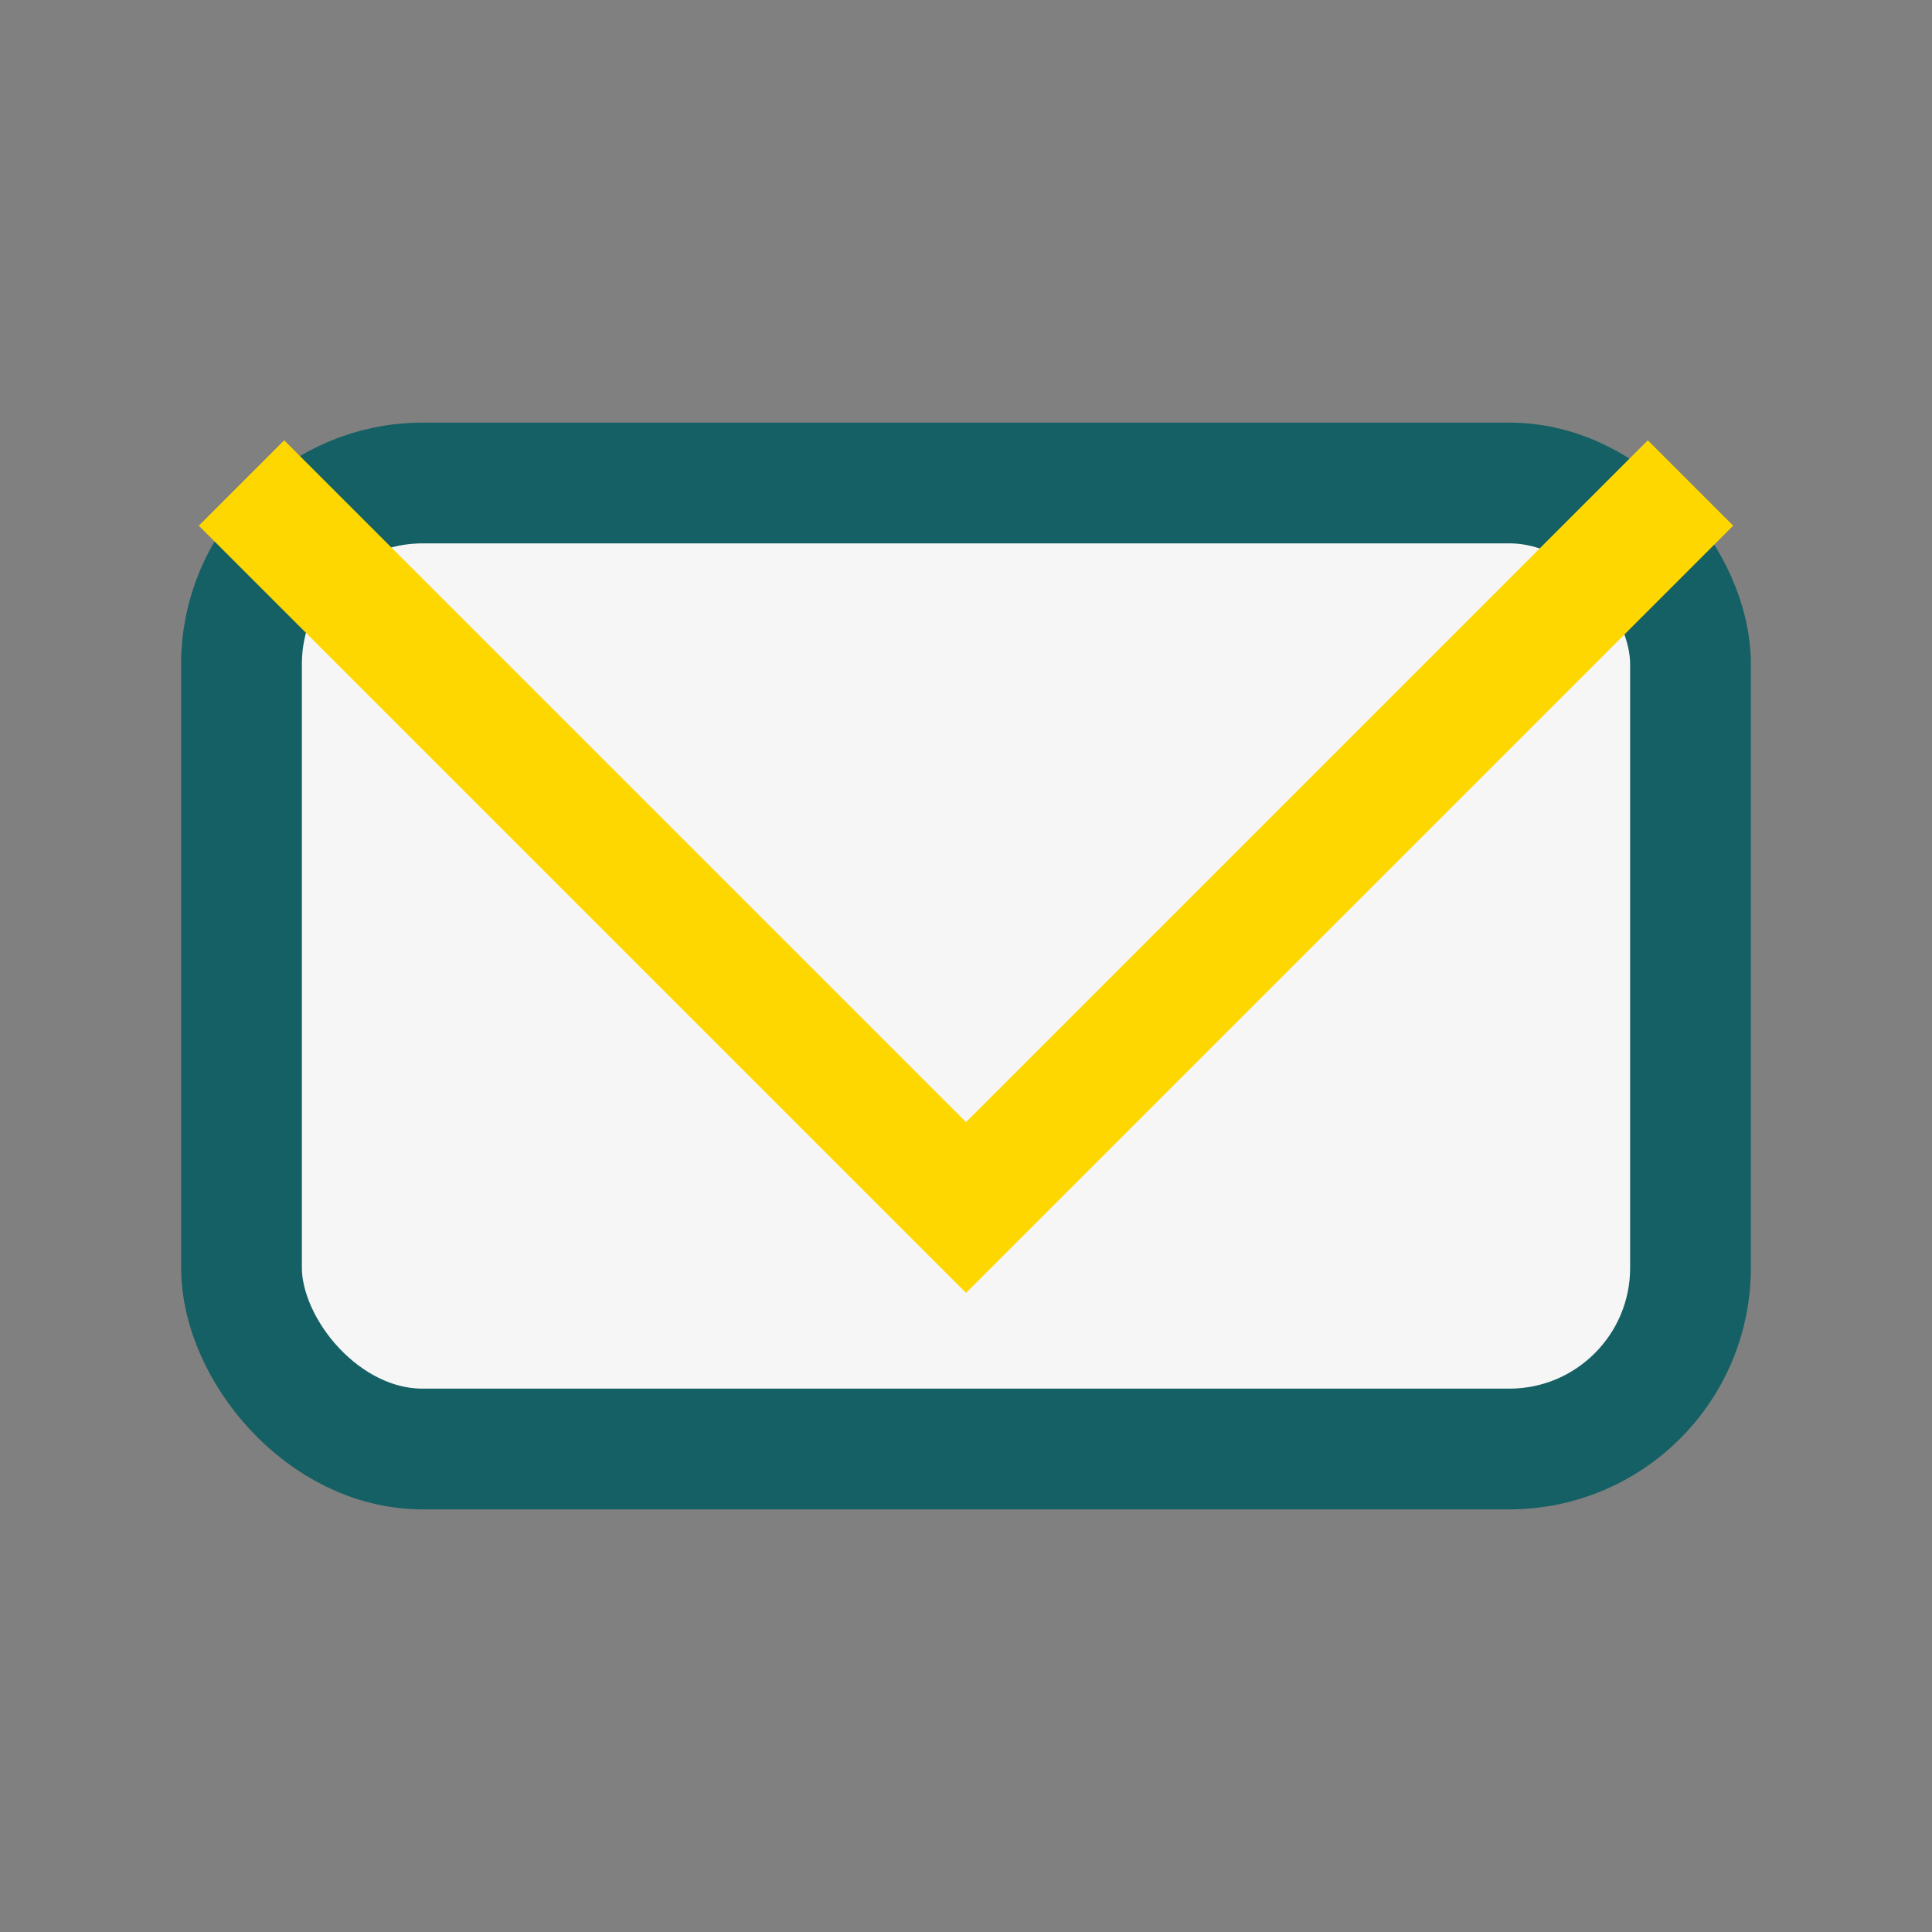 <?xml version="1.0" encoding="UTF-8"?>
<svg xmlns="http://www.w3.org/2000/svg" width="32" height="32" viewBox="0 0 32 32"><rect x="0" y="0" width="32" height="32" fill="#808080" stroke="none"/><rect x="4" y="8" width="24" height="16" rx="3" fill="#F6F6F6" stroke="#156064" stroke-width="2"/><polyline points="4,8 16,20 28,8" fill="none" stroke="#FFD700" stroke-width="2"/></svg>
